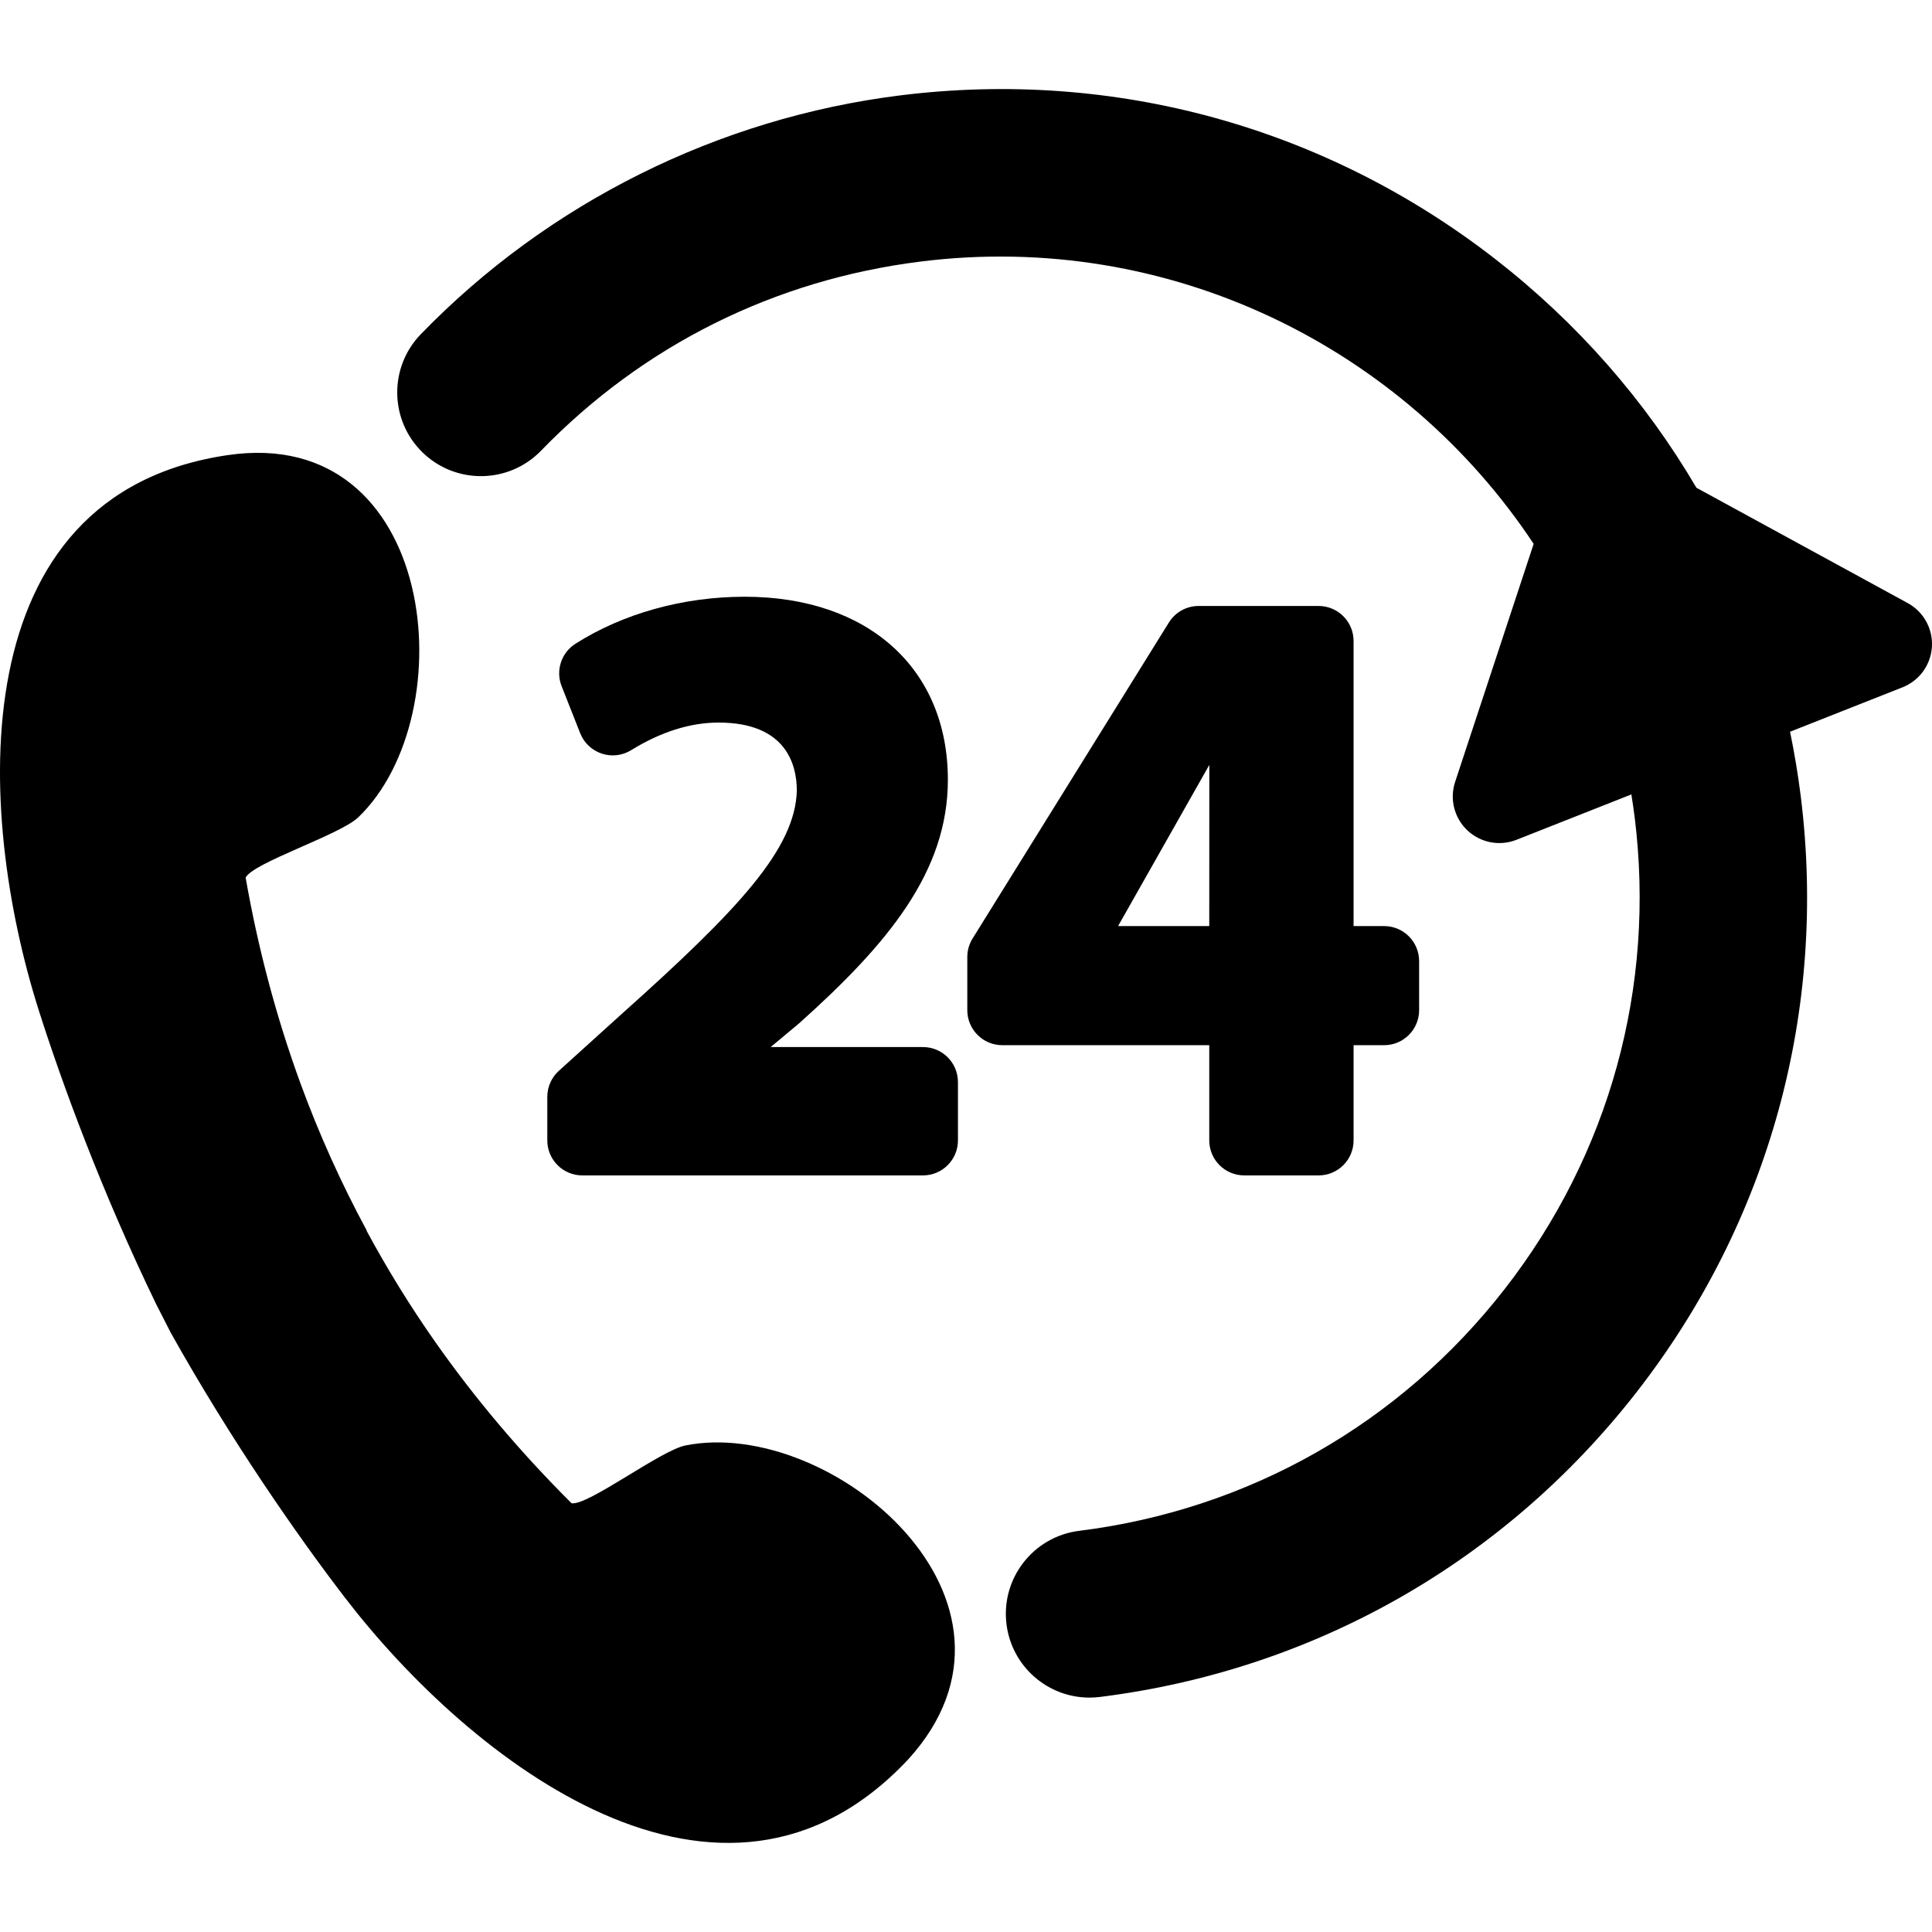<?xml version="1.0" encoding="iso-8859-1"?>
<!-- Generator: Adobe Illustrator 16.0.0, SVG Export Plug-In . SVG Version: 6.00 Build 0)  -->
<!DOCTYPE svg PUBLIC "-//W3C//DTD SVG 1.1//EN" "http://www.w3.org/Graphics/SVG/1.1/DTD/svg11.dtd">
<svg version="1.1" id="Capa_1" xmlns="http://www.w3.org/2000/svg" xmlns:xlink="http://www.w3.org/1999/xlink" x="0px" y="0px"
	 width="488.919px" height="488.919px" viewBox="0 0 488.919 488.919" style="enable-background:new 0 0 488.919 488.919;"
	 xml:space="preserve">
<g>
	<g>
		<path d="M173.478,365.788c-6.318,1.26-24.677,15.299-28.83,14.633c-12.698-12.642-24.349-26.343-34.637-41.016
			c-6.297-8.981-12.053-18.33-17.258-27.975l0.057-0.029c-6.506-12.039-12.141-24.552-16.838-37.42
			c-6.145-16.835-10.712-34.23-13.811-51.878c1.831-3.787,23.852-10.806,28.5-15.265c27.078-25.976,20.028-99.397-32.943-91.678
			c-68.131,9.899-63.735,90.647-47.94,140.407c5.923,18.657,15.994,46.073,29.717,74.412l3.718,7.289
			c15.386,27.471,32.103,51.421,44.012,66.956c31.766,41.433,95.464,91.251,142.575,41.049
			C266.26,405.284,210.273,358.451,173.478,365.788z"/>
		<path d="M233.564,264.971h-38.536l6.921-5.768c0.08-0.066,0.157-0.134,0.234-0.202c22.622-20.226,37.689-38.453,37.689-61.665
			c0-28.142-20.187-46.324-51.429-46.324c-15.541,0-30.751,4.227-42.828,11.904c-3.583,2.278-5.047,6.778-3.489,10.728l4.699,11.91
			c0.963,2.44,2.958,4.329,5.445,5.156c2.49,0.827,5.218,0.51,7.45-0.869c7.507-4.635,14.954-6.984,22.133-6.984
			c17.182,0,19.783,10.752,19.796,17.198c-0.406,14.739-14.614,29.975-44.34,56.56l-15.89,14.378
			c-1.857,1.68-2.916,4.066-2.916,6.569v11.031c0,4.895,3.967,8.859,8.859,8.859h86.202c4.894,0,8.859-3.966,8.859-8.859V273.83
			C242.423,268.938,238.458,264.971,233.564,264.971z"/>
		<path d="M350.267,234.355h-7.726v-72.146c0-4.892-3.966-8.859-8.859-8.859h-30.354c-3.063,0-5.908,1.583-7.524,4.186
			l-49.681,79.972c-0.872,1.404-1.333,3.023-1.333,4.675v13.458c0,4.892,3.966,8.858,8.859,8.858h52.372v24.095
			c0,4.895,3.968,8.859,8.859,8.859h18.804c4.894,0,8.859-3.966,8.859-8.859v-24.095h7.726c4.893,0,8.859-3.967,8.859-8.858v-12.427
			C359.126,238.322,355.159,234.355,350.267,234.355z M306.02,234.355h-23.074l23.09-40.789L306.02,234.355z"/>
		<path d="M482.78,152.624l-53.479-29.192c-12.932-22.041-30.056-41.65-50.832-57.816c-43.051-33.498-96.57-48.224-150.698-41.471
			c-45.999,5.74-89.068,27.2-121.273,60.425c-8.143,8.4-7.933,21.81,0.467,29.953c8.399,8.143,21.81,7.933,29.953-0.467
			c25.883-26.703,59.114-43.257,96.1-47.872c63.006-7.866,122.197,21.792,155.095,71.451l-19.874,60.241
			c-1.434,4.343-0.224,9.122,3.101,12.26c3.325,3.139,8.166,4.07,12.418,2.391l29.082-11.489c0.304,1.893,0.587,3.793,0.827,5.709
			c5.354,42.899-6.319,85.316-32.868,119.438c-26.549,34.119-64.796,55.858-107.694,61.212
			c-11.609,1.449-19.846,12.034-18.396,23.644c1.338,10.719,10.463,18.562,20.993,18.561c0.874,0,1.76-0.054,2.649-0.165
			c54.128-6.755,102.387-34.185,135.885-77.235s48.226-96.57,41.471-150.698c-0.688-5.508-1.6-10.951-2.71-16.328l28.47-11.247
			c4.252-1.68,7.148-5.669,7.432-10.233C489.177,159.13,486.794,154.814,482.78,152.624z"/>
	</g>
</g>
<g>
</g>
<g>
</g>
<g>
</g>
<g>
</g>
<g>
</g>
<g>
</g>
<g>
</g>
<g>
</g>
<g>
</g>
<g>
</g>
<g>
</g>
<g>
</g>
<g>
</g>
<g>
</g>
<g>
</g>
</svg>
